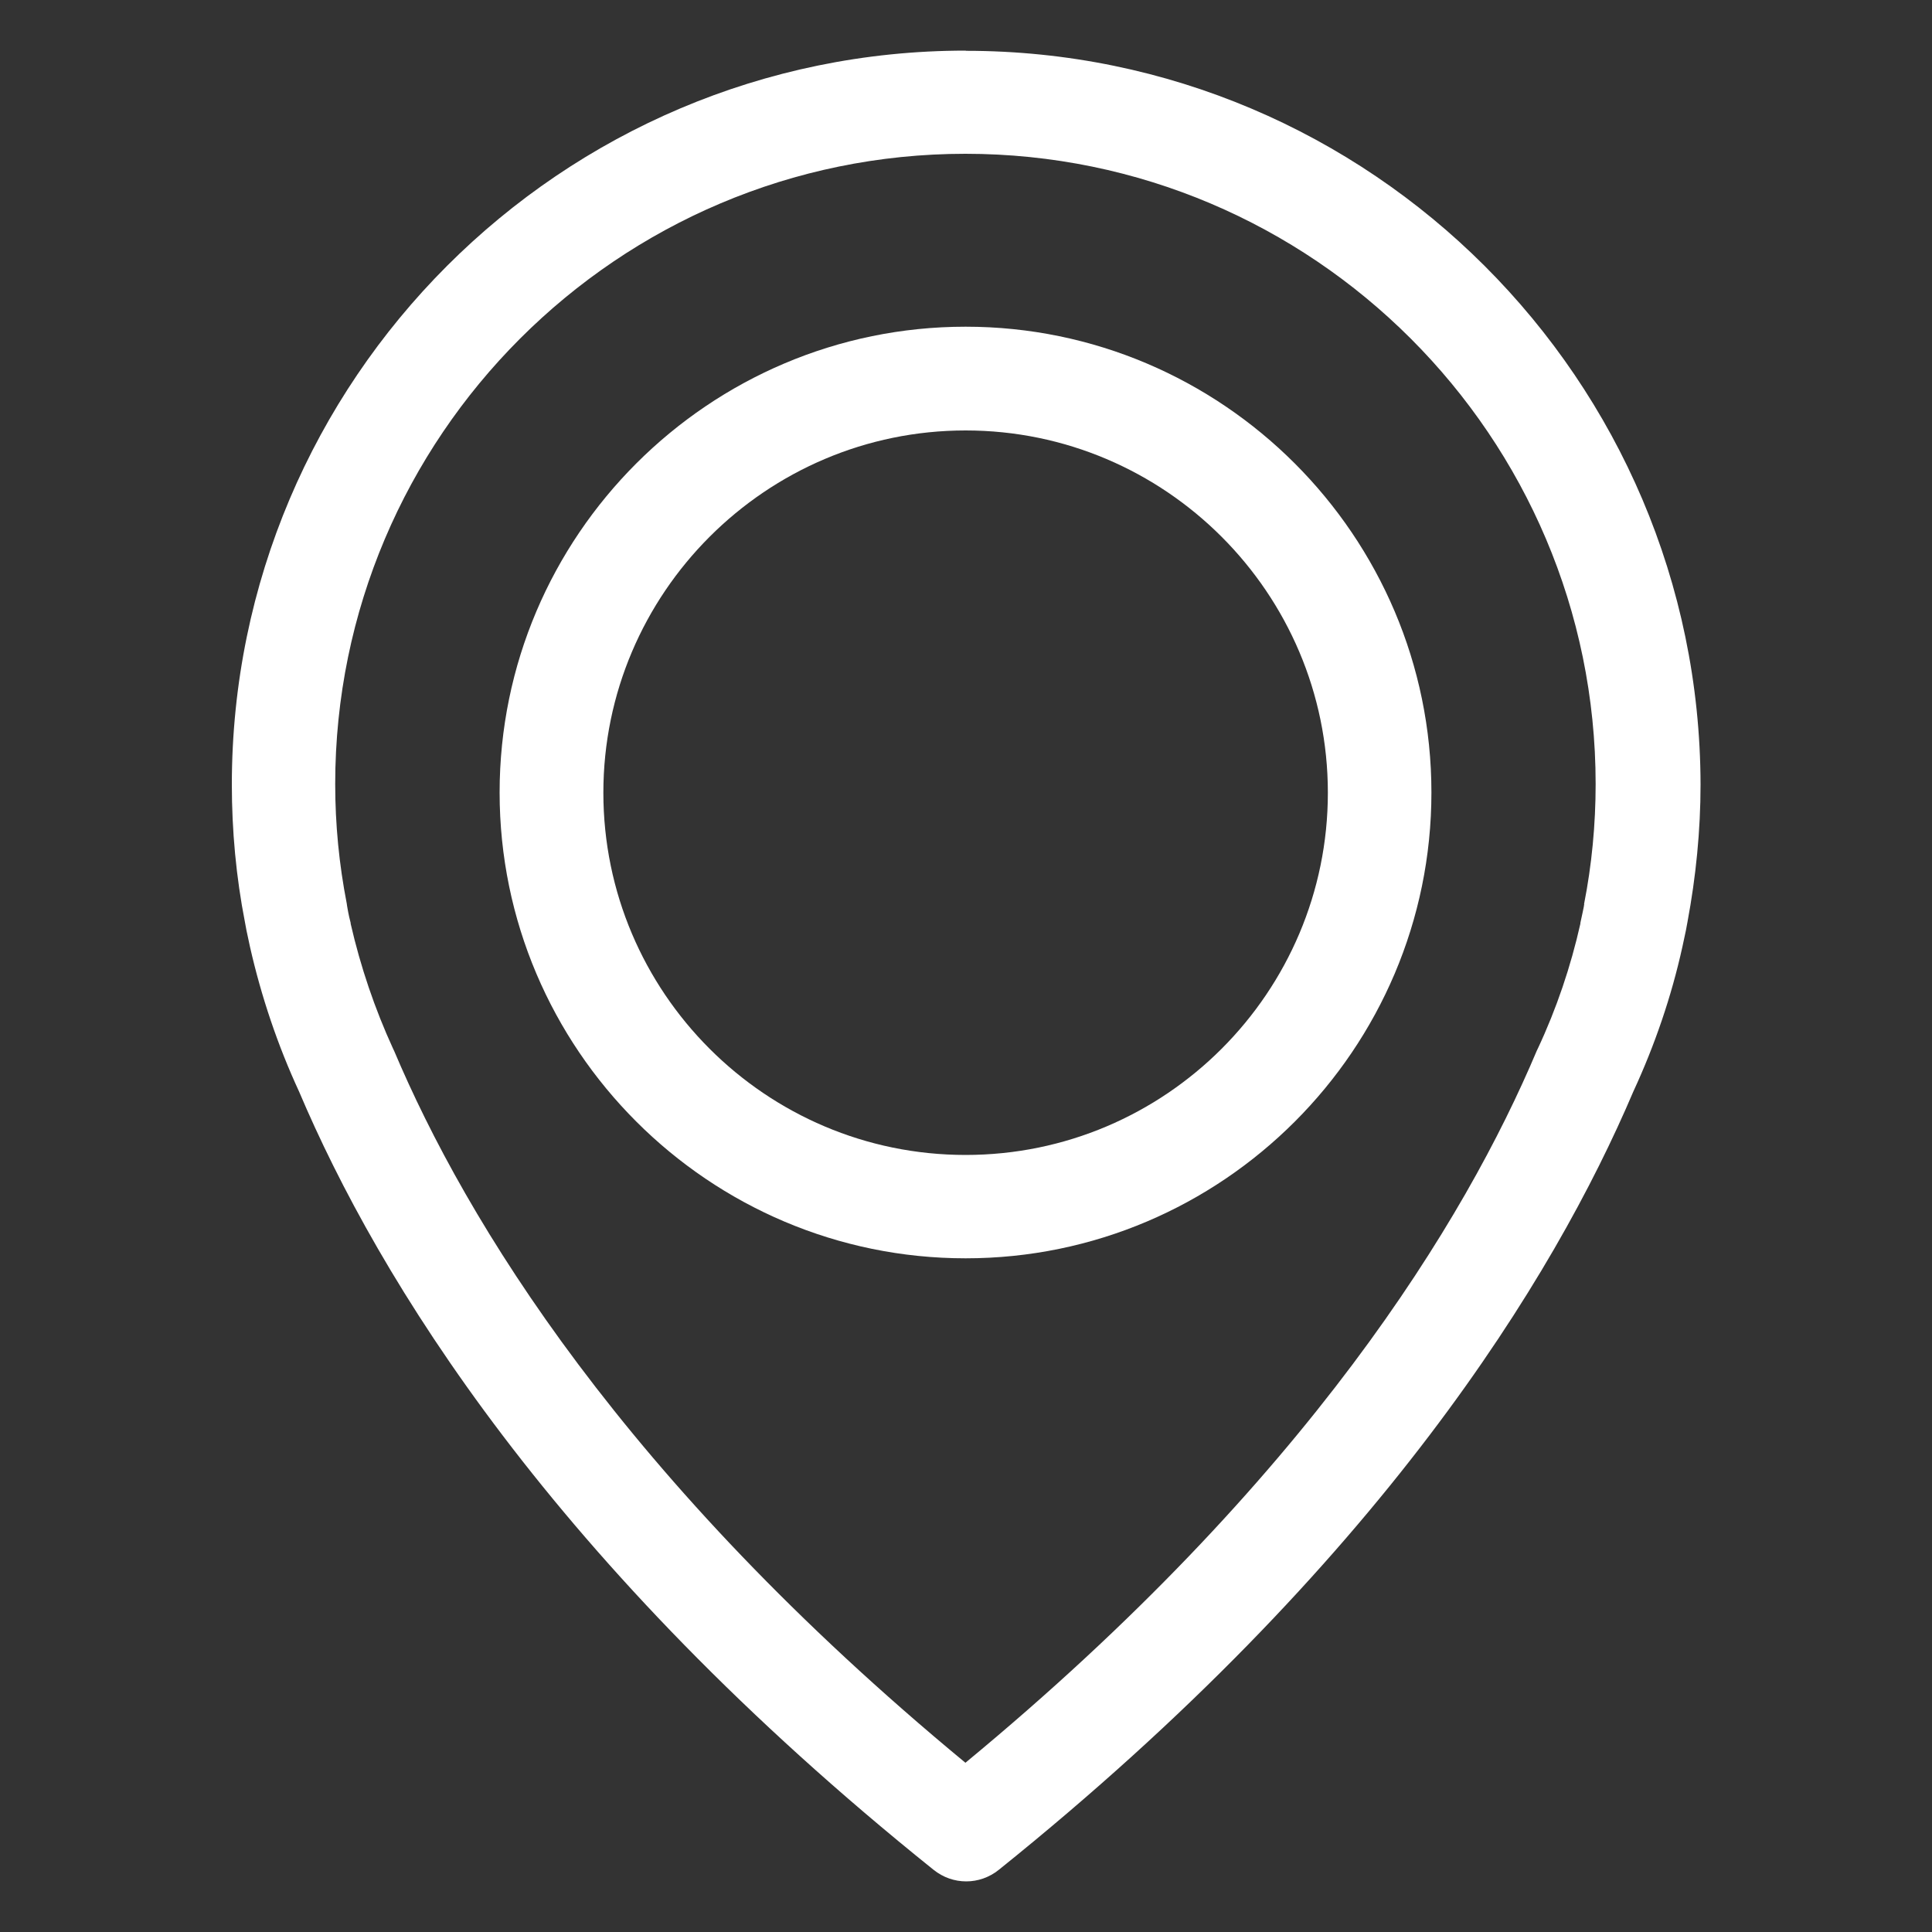 <svg id="Layer_1" data-name="Layer 1" xmlns="http://www.w3.org/2000/svg" viewBox="0 0 100 100"><rect x="0" y="0" width="100" height="100" fill="#333333" stroke="none"/><defs><style>.cls-1{fill:#fff}</style></defs><path class="cls-1" d="M49.98 2.62C29.04 2.62 12 19.67 12 40.61c0 2.38.22 4.78.68 7.13.02.14.1.55.26 1.27.58 2.56 1.43 5.09 2.54 7.49 4.09 9.64 13.09 24.43 32.84 40.28.5.4 1.09.6 1.69.6s1.19-.2 1.69-.6C71.42 80.93 80.44 66.13 84.54 56.5c1.11-2.4 1.97-4.91 2.54-7.49.16-.72.24-1.13.26-1.27.44-2.35.68-4.75.68-7.13C87.98 19.67 70.94 2.63 50 2.63ZM82 46.8s-.02.08-.02.12c-.02.1-.08.4-.18.85v.04c-.5 2.22-1.23 4.39-2.21 6.48-.02.02-.02.06-.04.08-3.71 8.8-11.86 22.23-29.58 36.87C32.25 76.6 24.11 63.17 20.39 54.37c-.02-.02-.02-.06-.04-.08-.95-2.07-1.69-4.25-2.2-6.48v-.04c-.12-.45-.16-.75-.18-.85 0-.04-.02-.08-.02-.14-.4-2.05-.6-4.11-.6-6.2 0-17.98 14.64-32.62 32.62-32.62S82.59 22.6 82.59 40.58c0 2.1-.2 4.19-.6 6.22Z"/><path class="cls-1" d="M49.98 16.91c-13.29 0-24.12 10.83-24.12 24.11s10.83 24.11 24.12 24.11S74.09 54.3 74.09 41.02 63.26 16.91 49.98 16.91Zm0 42.87c-10.35 0-18.75-8.42-18.75-18.75s8.42-18.75 18.75-18.75 18.75 8.42 18.75 18.75-8.4 18.75-18.75 18.75Z"/><path style="fill:none" d="M0 0h100v100H0z"/></svg>
